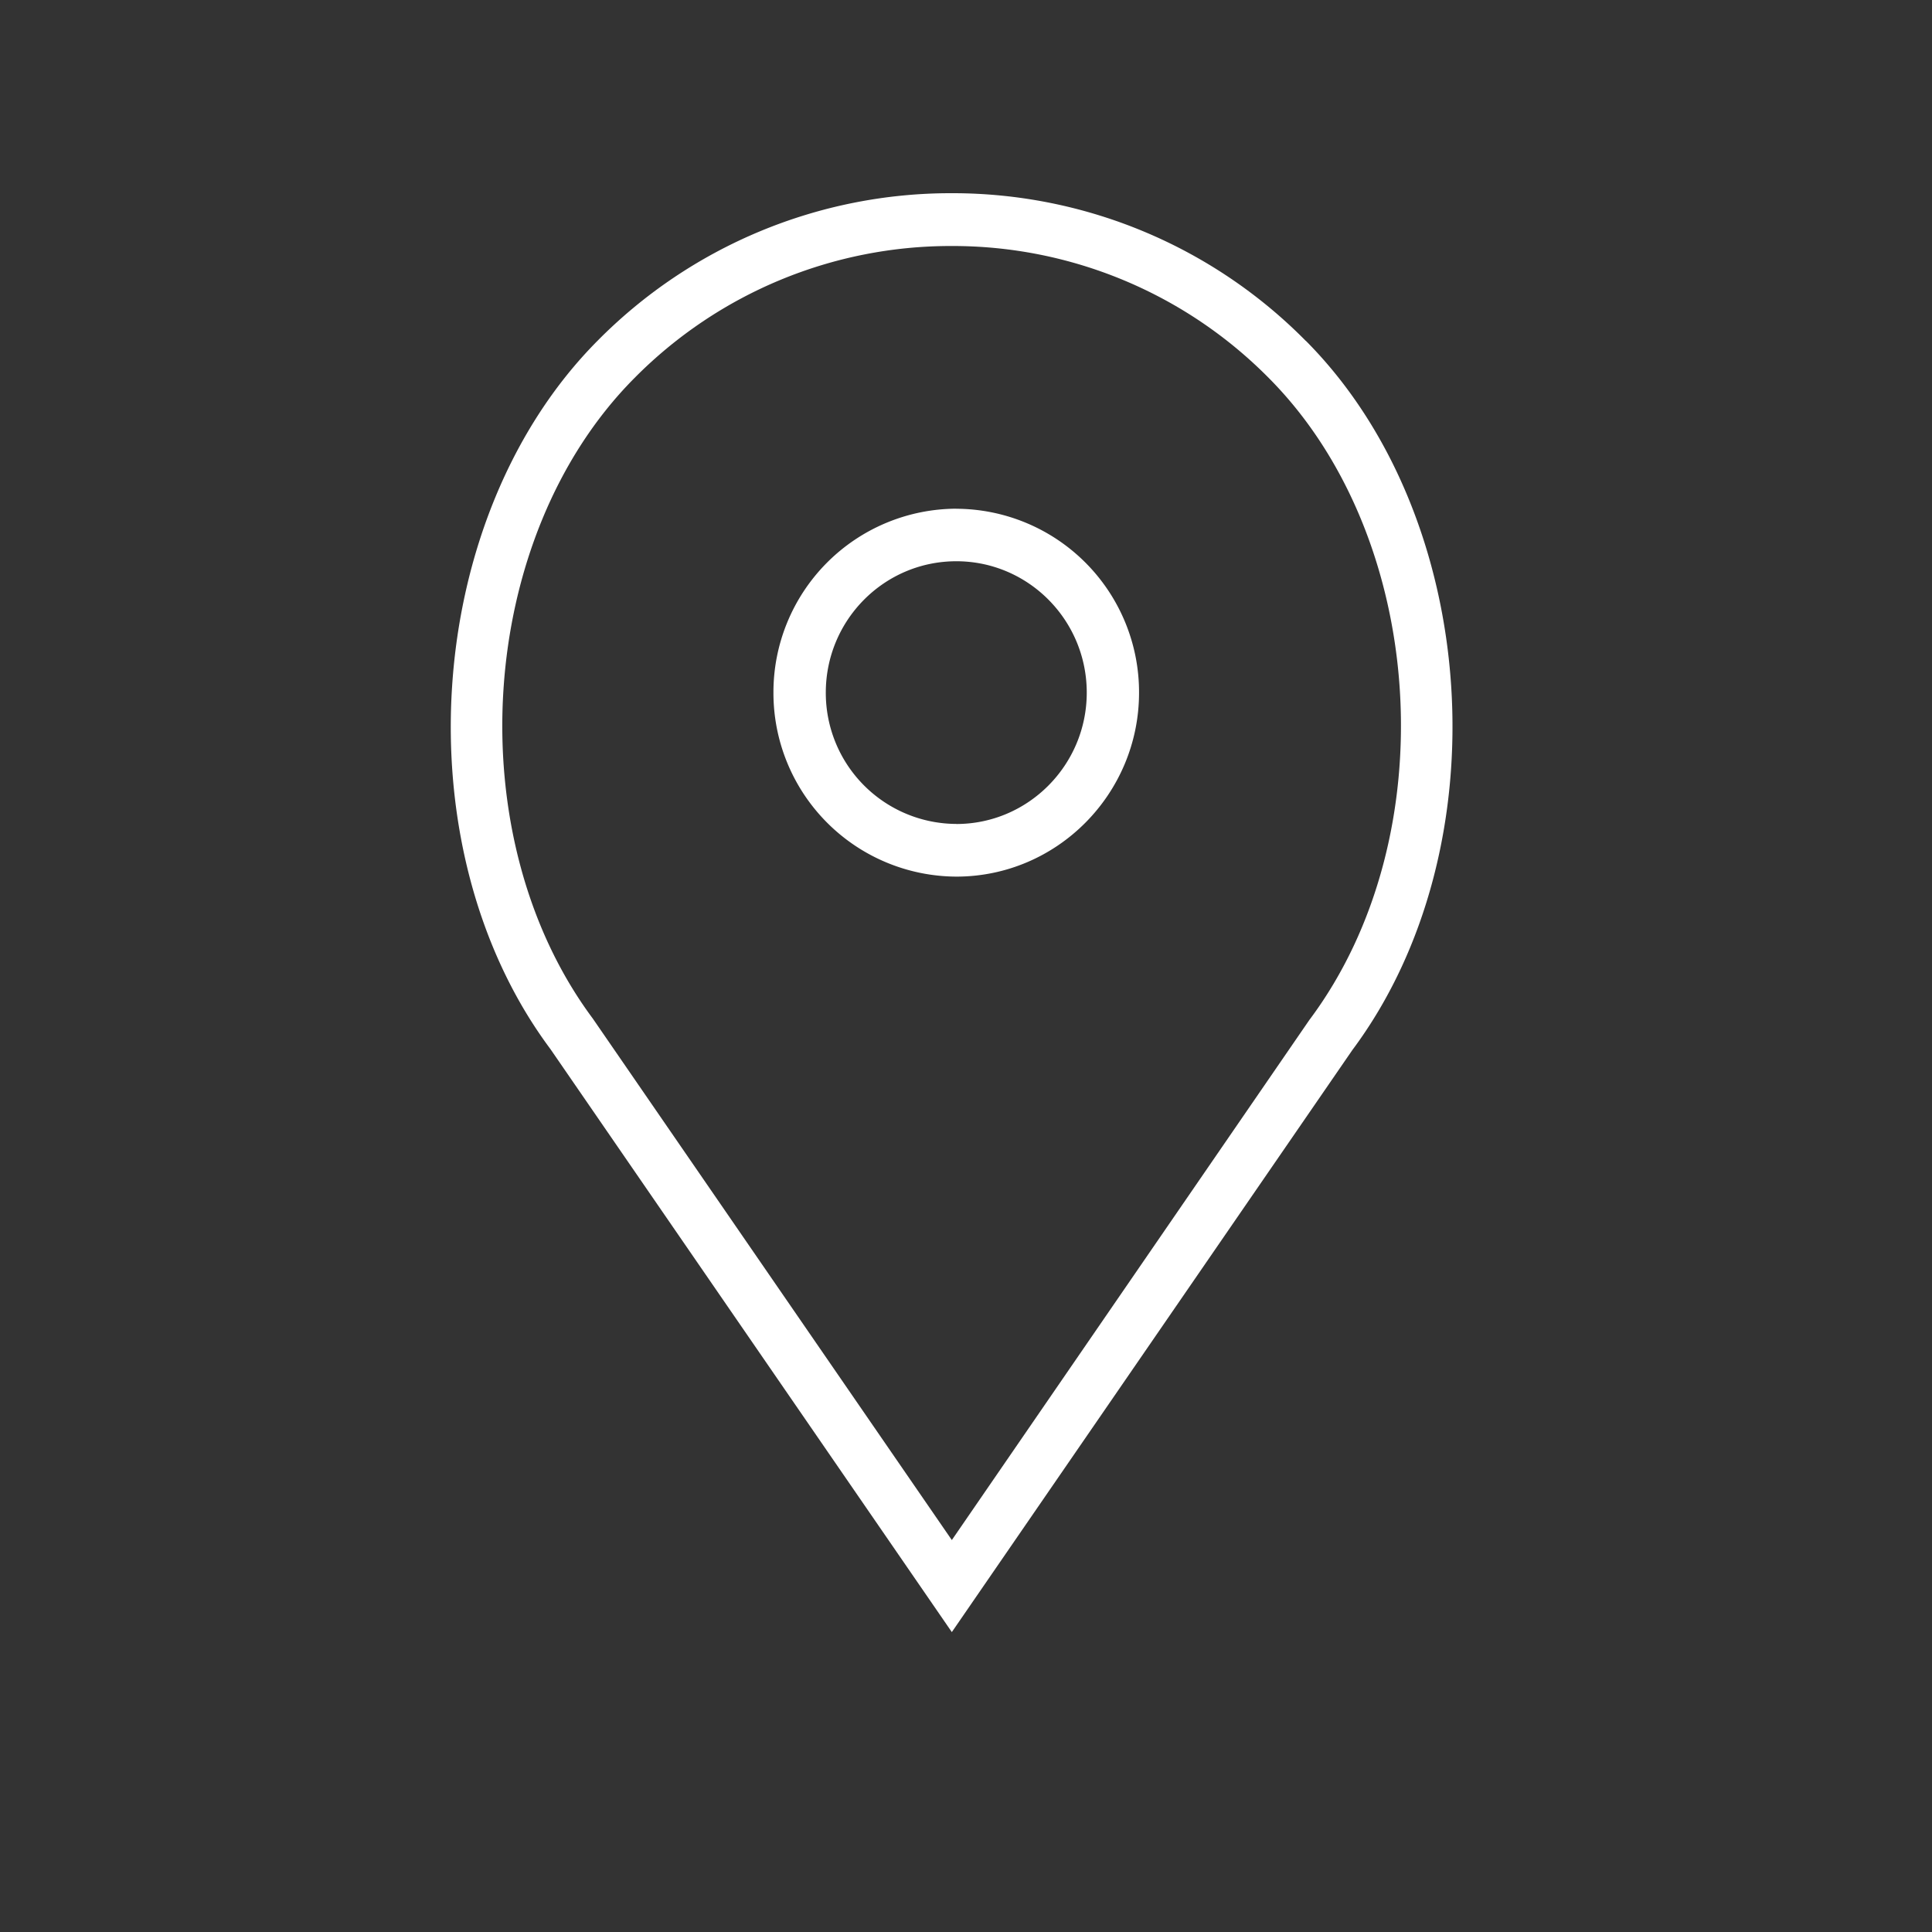 <svg xmlns="http://www.w3.org/2000/svg" width="30" height="30" viewBox="0 0 30 30">
    <rect x="0" y="0" width="30" height="30" fill="#333333" stroke="none"/>
    <g fill="none" fill-rule="evenodd">
        <path d="M0 0h30v30H0z"/>
        <g fill="#FFF">
            <path d="M20.34 15.826l-5.56 8.088-5.576-8.099c-2.105-2.83-1.807-7.478.648-9.945A6.905 6.905 0 0 1 14.78 3.82a6.9 6.9 0 0 1 4.923 2.051c2.453 2.467 2.756 7.114.637 9.956m-.063-10.533A7.704 7.704 0 0 0 14.78 3a7.71 7.71 0 0 0-5.503 2.293c-2.717 2.735-3.056 7.879-.73 10.997l6.233 9.053L21 16.304c2.334-3.132 1.996-8.276-.722-11.011"/>
            <path d="M14.85 12.794a2.034 2.034 0 0 1-2.027-2.039c0-1.127.907-2.04 2.027-2.04 1.116 0 2.025.913 2.025 2.04 0 1.125-.91 2.04-2.025 2.04m0-4.896a2.85 2.85 0 0 0-2.84 2.856 2.852 2.852 0 0 0 2.84 2.857c1.564 0 2.837-1.283 2.837-2.857A2.849 2.849 0 0 0 14.85 7.9"/>
        </g>
    </g>
</svg>
